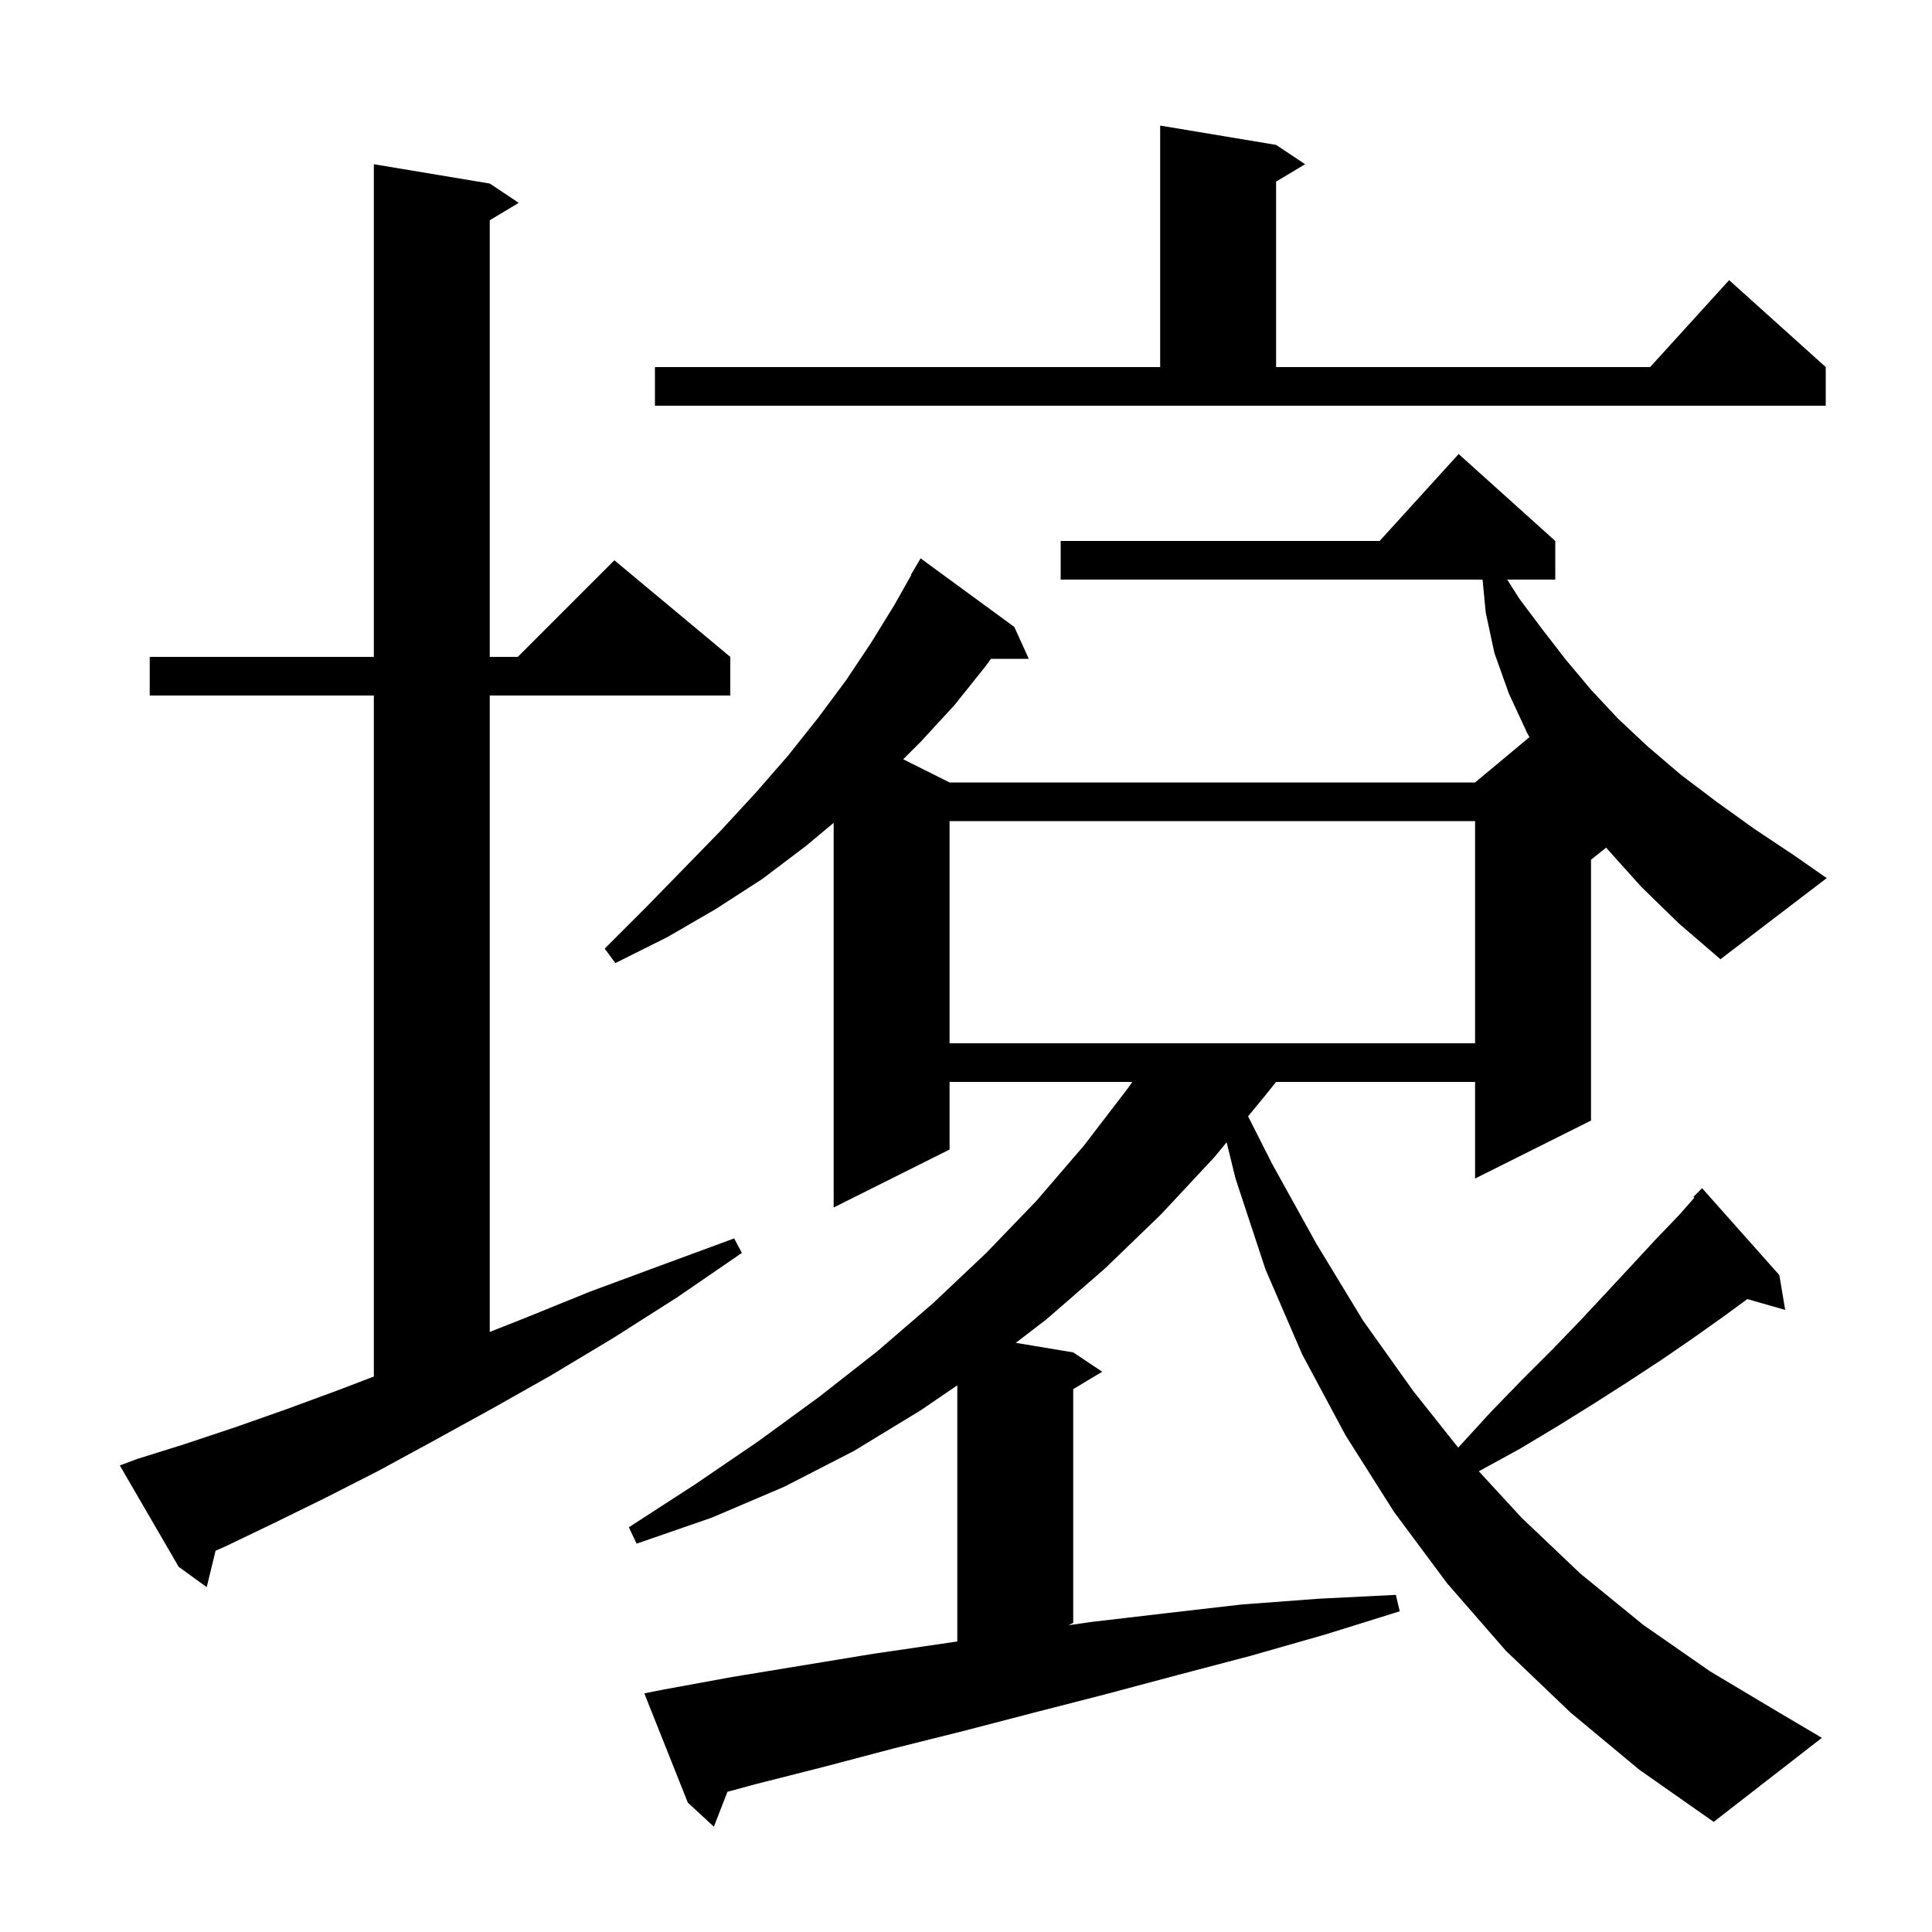 <svg xmlns="http://www.w3.org/2000/svg" xmlns:xlink="http://www.w3.org/1999/xlink" version="1.1" baseProfile="full" viewBox="0 0 200 200" width="200" height="200">
<g fill="black">
<path d="M 169.9 91.8 L 166.4 87.9 L 166.271 87.743 L 164.7 89.0 L 164.7 116.0 L 152.7 122.0 L 152.7 112.0 L 132.1 112.0 L 130.9 113.5 L 129.201 115.558 L 131.7 120.5 L 136.3 128.8 L 141.1 136.7 L 146.3 144.0 L 150.95 149.855 L 151.1 149.7 L 154.3 146.2 L 157.5 142.9 L 160.6 139.8 L 163.5 136.8 L 166.3 133.8 L 168.9 131.0 L 171.4 128.3 L 173.8 125.8 L 175.396 123.987 L 175.3 123.9 L 176.2 123.0 L 184.2 132.0 L 184.8 135.6 L 180.881 134.48 L 178.4 136.3 L 175.3 138.5 L 172.1 140.7 L 168.6 143.0 L 165.0 145.3 L 161.3 147.6 L 157.3 150.0 L 153.1 152.3 L 153.087 152.307 L 157.5 157.1 L 163.6 162.9 L 170.1 168.2 L 177.0 173.0 L 184.2 177.3 L 188.6 179.9 L 177.4 188.6 L 169.7 183.2 L 162.6 177.3 L 155.9 170.9 L 149.8 163.9 L 144.3 156.5 L 139.3 148.6 L 134.8 140.2 L 131.0 131.4 L 127.9 122.0 L 126.981 118.248 L 125.7 119.8 L 120.2 125.7 L 114.4 131.3 L 108.3 136.6 L 105.154 139.009 L 111.1 140.0 L 114.1 142.0 L 111.1 143.8 L 111.1 168.0 L 110.607 168.246 L 113.0 167.9 L 120.7 167.0 L 128.5 166.1 L 136.5 165.5 L 144.5 165.1 L 144.9 166.8 L 137.2 169.2 L 129.5 171.4 L 121.9 173.4 L 114.4 175.4 L 107.0 177.3 L 99.7 179.2 L 92.5 181.0 L 85.3 182.9 L 78.2 184.7 L 75.302 185.487 L 73.9 189.1 L 71.2 186.6 L 66.7 175.3 L 68.7 174.9 L 75.8 173.6 L 90.4 171.2 L 99.1 169.924 L 99.1 143.409 L 95.3 146.0 L 88.4 150.2 L 81.2 153.9 L 73.7 157.1 L 65.9 159.8 L 65.1 158.1 L 71.9 153.7 L 78.5 149.2 L 84.8 144.6 L 90.8 139.9 L 96.6 134.9 L 102.1 129.7 L 107.3 124.3 L 112.2 118.6 L 116.8 112.6 L 117.215 112.0 L 98.3 112.0 L 98.3 119.0 L 86.3 125.0 L 86.3 85.183 L 83.4 87.6 L 78.9 91.0 L 74.1 94.1 L 69.1 97.0 L 63.7 99.7 L 62.6 98.2 L 66.8 94.0 L 70.8 89.9 L 74.6 86.0 L 78.2 82.1 L 81.6 78.2 L 84.7 74.3 L 87.6 70.4 L 90.2 66.5 L 92.6 62.6 L 94.338 59.519 L 94.3 59.5 L 95.3 57.8 L 105.0 64.9 L 106.5 68.2 L 102.585 68.2 L 102.0 69.0 L 98.8 73.0 L 95.3 76.8 L 93.5 78.6 L 98.3 81.0 L 152.7 81.0 L 158.329 76.309 L 158.1 75.9 L 156.2 71.8 L 154.7 67.6 L 153.8 63.4 L 153.476 60.0 L 109.8 60.0 L 109.8 56.0 L 142.818 56.0 L 151.0 47.0 L 161.0 56.0 L 161.0 60.0 L 156.027 60.0 L 157.3 62.0 L 159.7 65.2 L 162.1 68.3 L 164.7 71.4 L 167.5 74.4 L 170.6 77.3 L 174.0 80.2 L 177.7 83.0 L 181.6 85.8 L 185.8 88.6 L 189.1 90.9 L 178.1 99.3 L 173.8 95.6 Z M 14.3 151.0 L 19.1 149.5 L 24.2 147.8 L 29.6 145.9 L 35.3 143.8 L 38.7 142.497 L 38.7 72.0 L 15.5 72.0 L 15.5 68.0 L 38.7 68.0 L 38.7 17.0 L 50.7 19.0 L 53.7 21.0 L 50.7 22.8 L 50.7 68.0 L 53.6 68.0 L 63.6 58.0 L 75.6 68.0 L 75.6 72.0 L 50.7 72.0 L 50.7 137.879 L 54.2 136.5 L 61.1 133.7 L 68.4 131.0 L 76.0 128.2 L 76.8 129.7 L 70.1 134.3 L 63.5 138.5 L 57.0 142.4 L 50.8 145.9 L 44.8 149.2 L 39.1 152.3 L 33.6 155.1 L 28.3 157.7 L 23.3 160.1 L 22.315 160.531 L 21.4 164.3 L 18.5 162.2 L 12.4 151.7 Z M 98.3 85.0 L 98.3 108.0 L 152.7 108.0 L 152.7 85.0 Z M 67.8 38.0 L 120.1 38.0 L 120.1 13.0 L 132.1 15.0 L 135.1 17.0 L 132.1 18.8 L 132.1 38.0 L 170.818 38.0 L 179.0 29.0 L 189.0 38.0 L 189.0 42.0 L 67.8 42.0 Z " />
</g>
</svg>